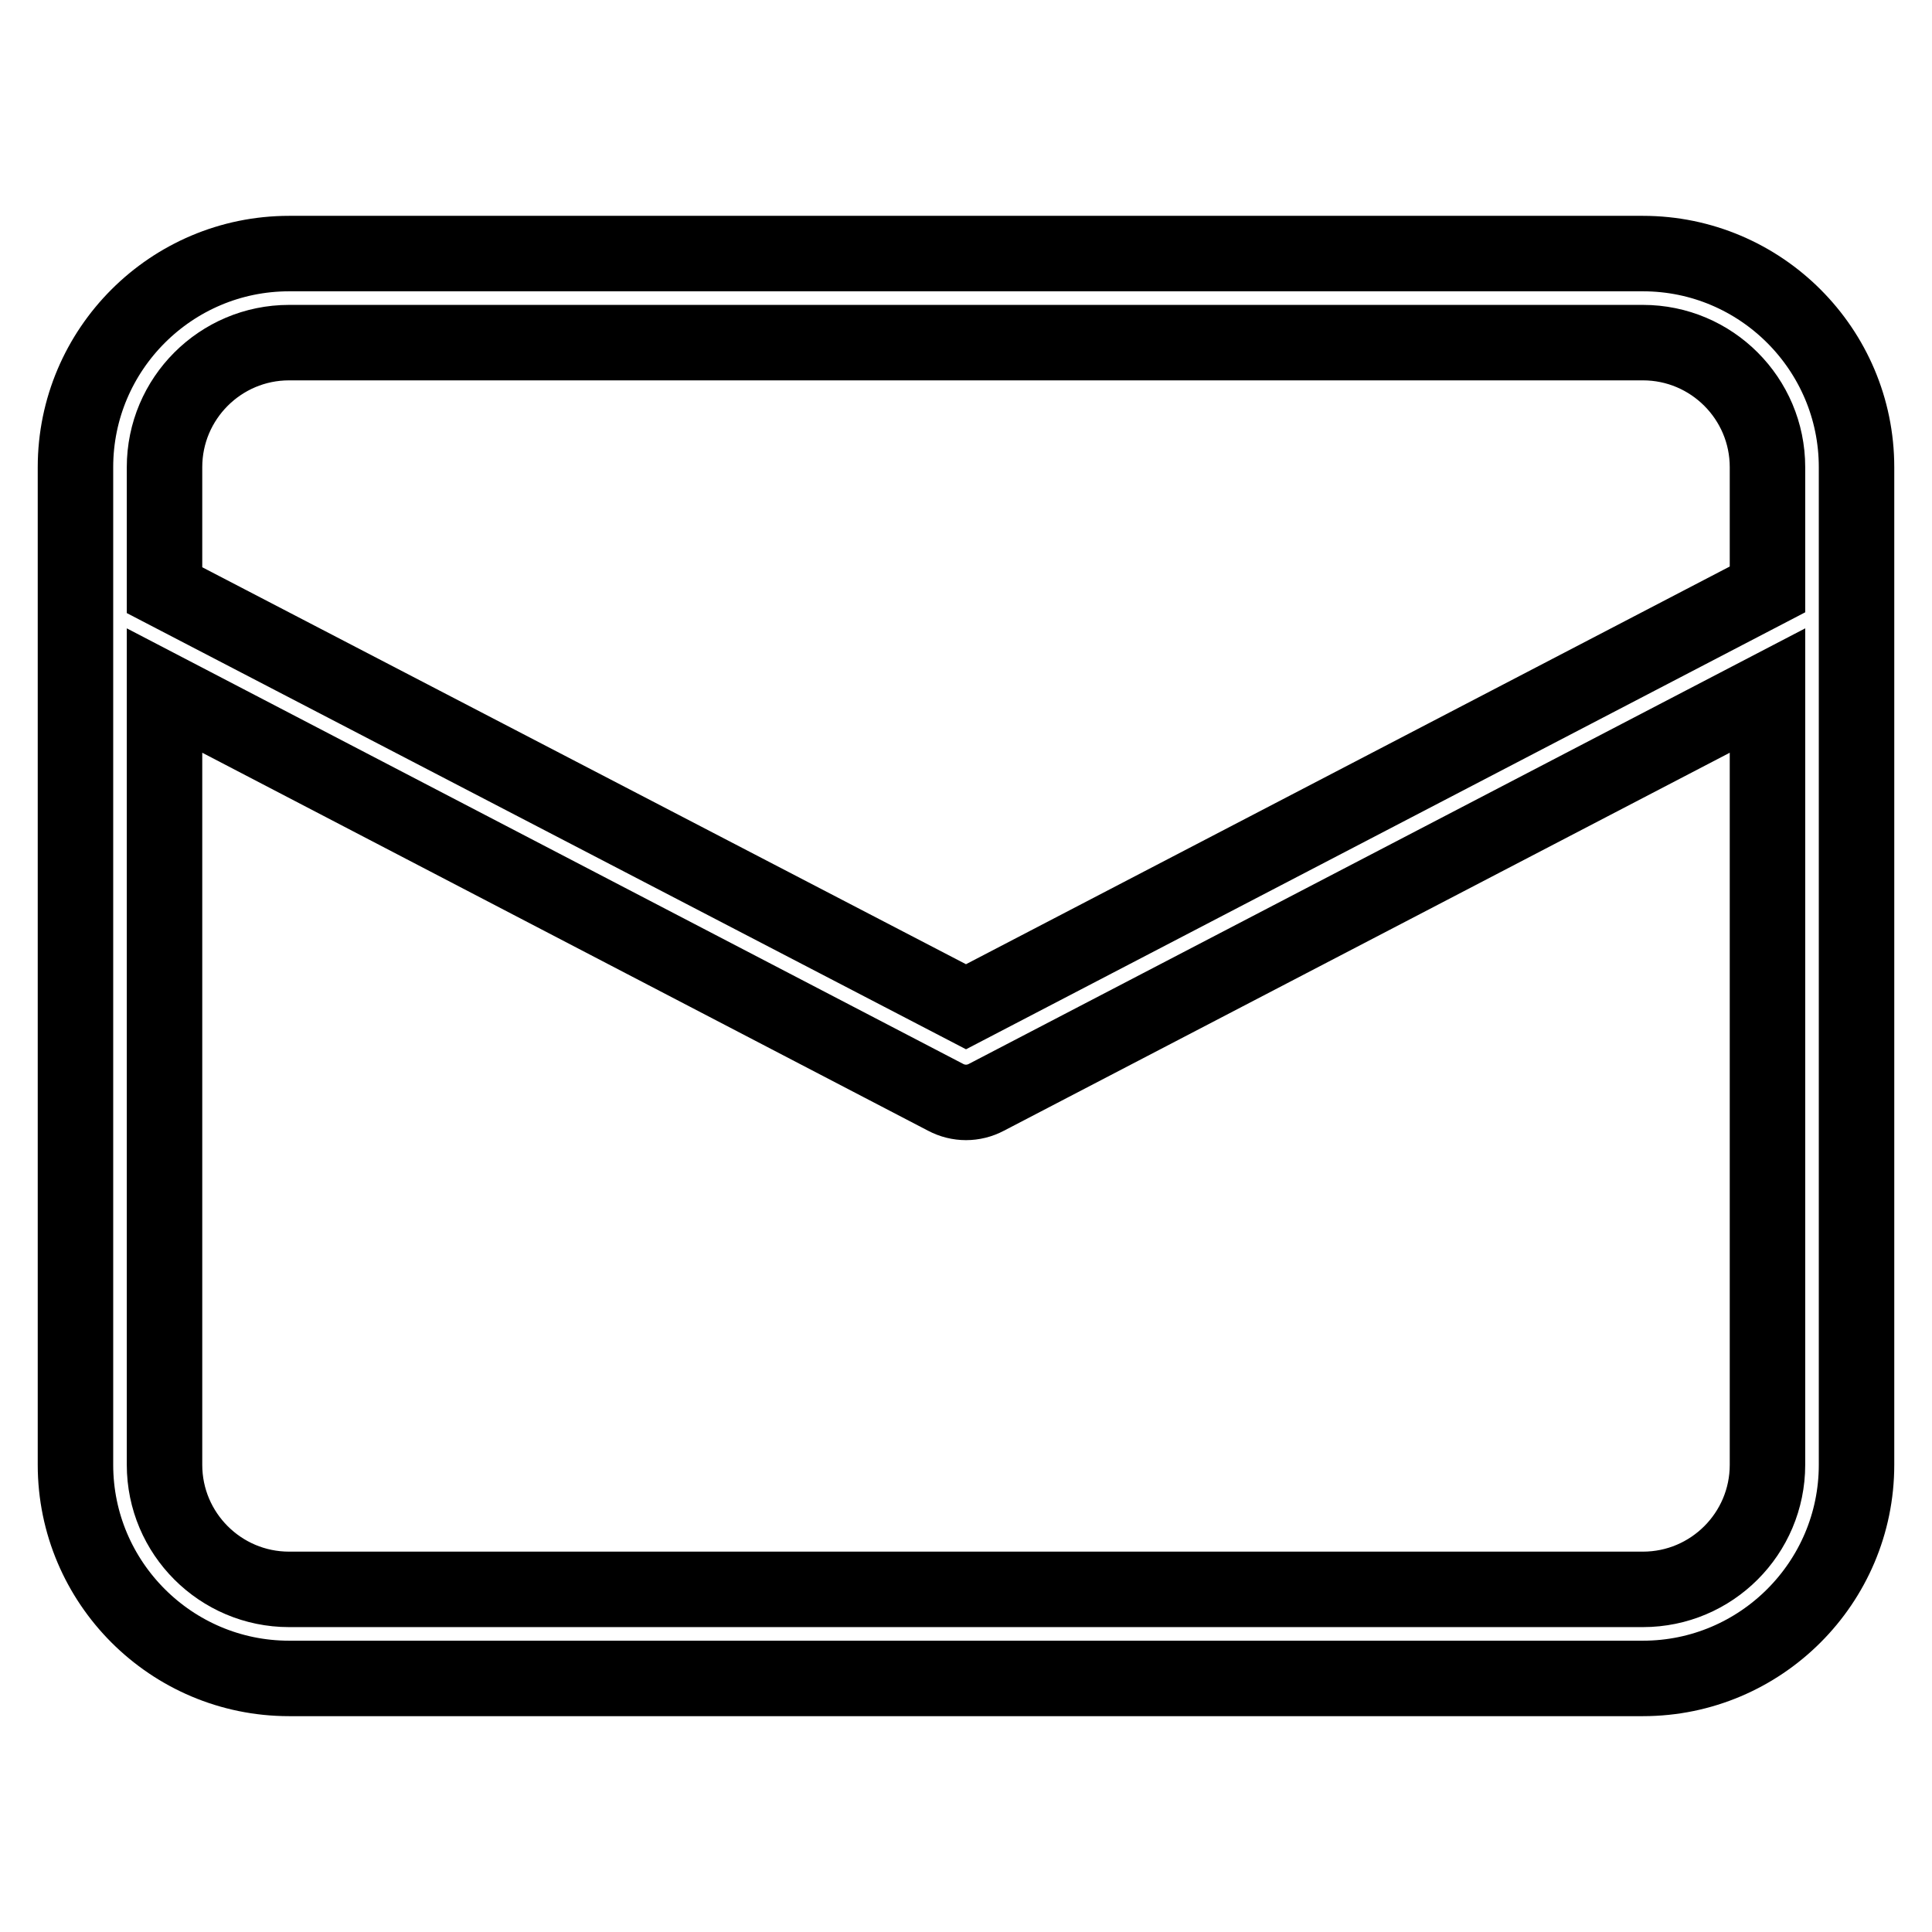 <?xml version="1.0" encoding="utf-8"?>
<!-- Svg Vector Icons : http://www.onlinewebfonts.com/icon -->
<!DOCTYPE svg PUBLIC "-//W3C//DTD SVG 1.1//EN" "http://www.w3.org/Graphics/SVG/1.1/DTD/svg11.dtd">
<svg version="1.1" xmlns="http://www.w3.org/2000/svg" xmlns:xlink="http://www.w3.org/1999/xlink" x="0px" y="0px" viewBox="0 0 256 256" enable-background="new 0 0 256 256" xml:space="preserve">
<g> <path stroke-width="10" fill-opacity="0" stroke="#000000"  d="M217.7,33.6H38.3C22.7,33.6,10,46.3,10,61.9v132.2c0,15.6,12.7,28.3,28.3,28.3l0,0h179.4 c15.6,0,28.3-12.7,28.3-28.3l0,0V61.9C246,46.3,233.3,33.6,217.7,33.6L217.7,33.6z M38.3,45.4h179.4c9.1,0,16.5,7.4,16.5,16.5v16.2 L128,133.4L21.8,78.2V61.9C21.8,52.8,29.2,45.4,38.3,45.4z M217.7,210.6H38.3c-9.1,0-16.5-7.4-16.5-16.5l0,0V91.5l103.5,53.9 c1.7,0.9,3.7,0.9,5.4,0l103.5-53.9v102.6C234.2,203.2,226.8,210.6,217.7,210.6L217.7,210.6z"/></g>
</svg>